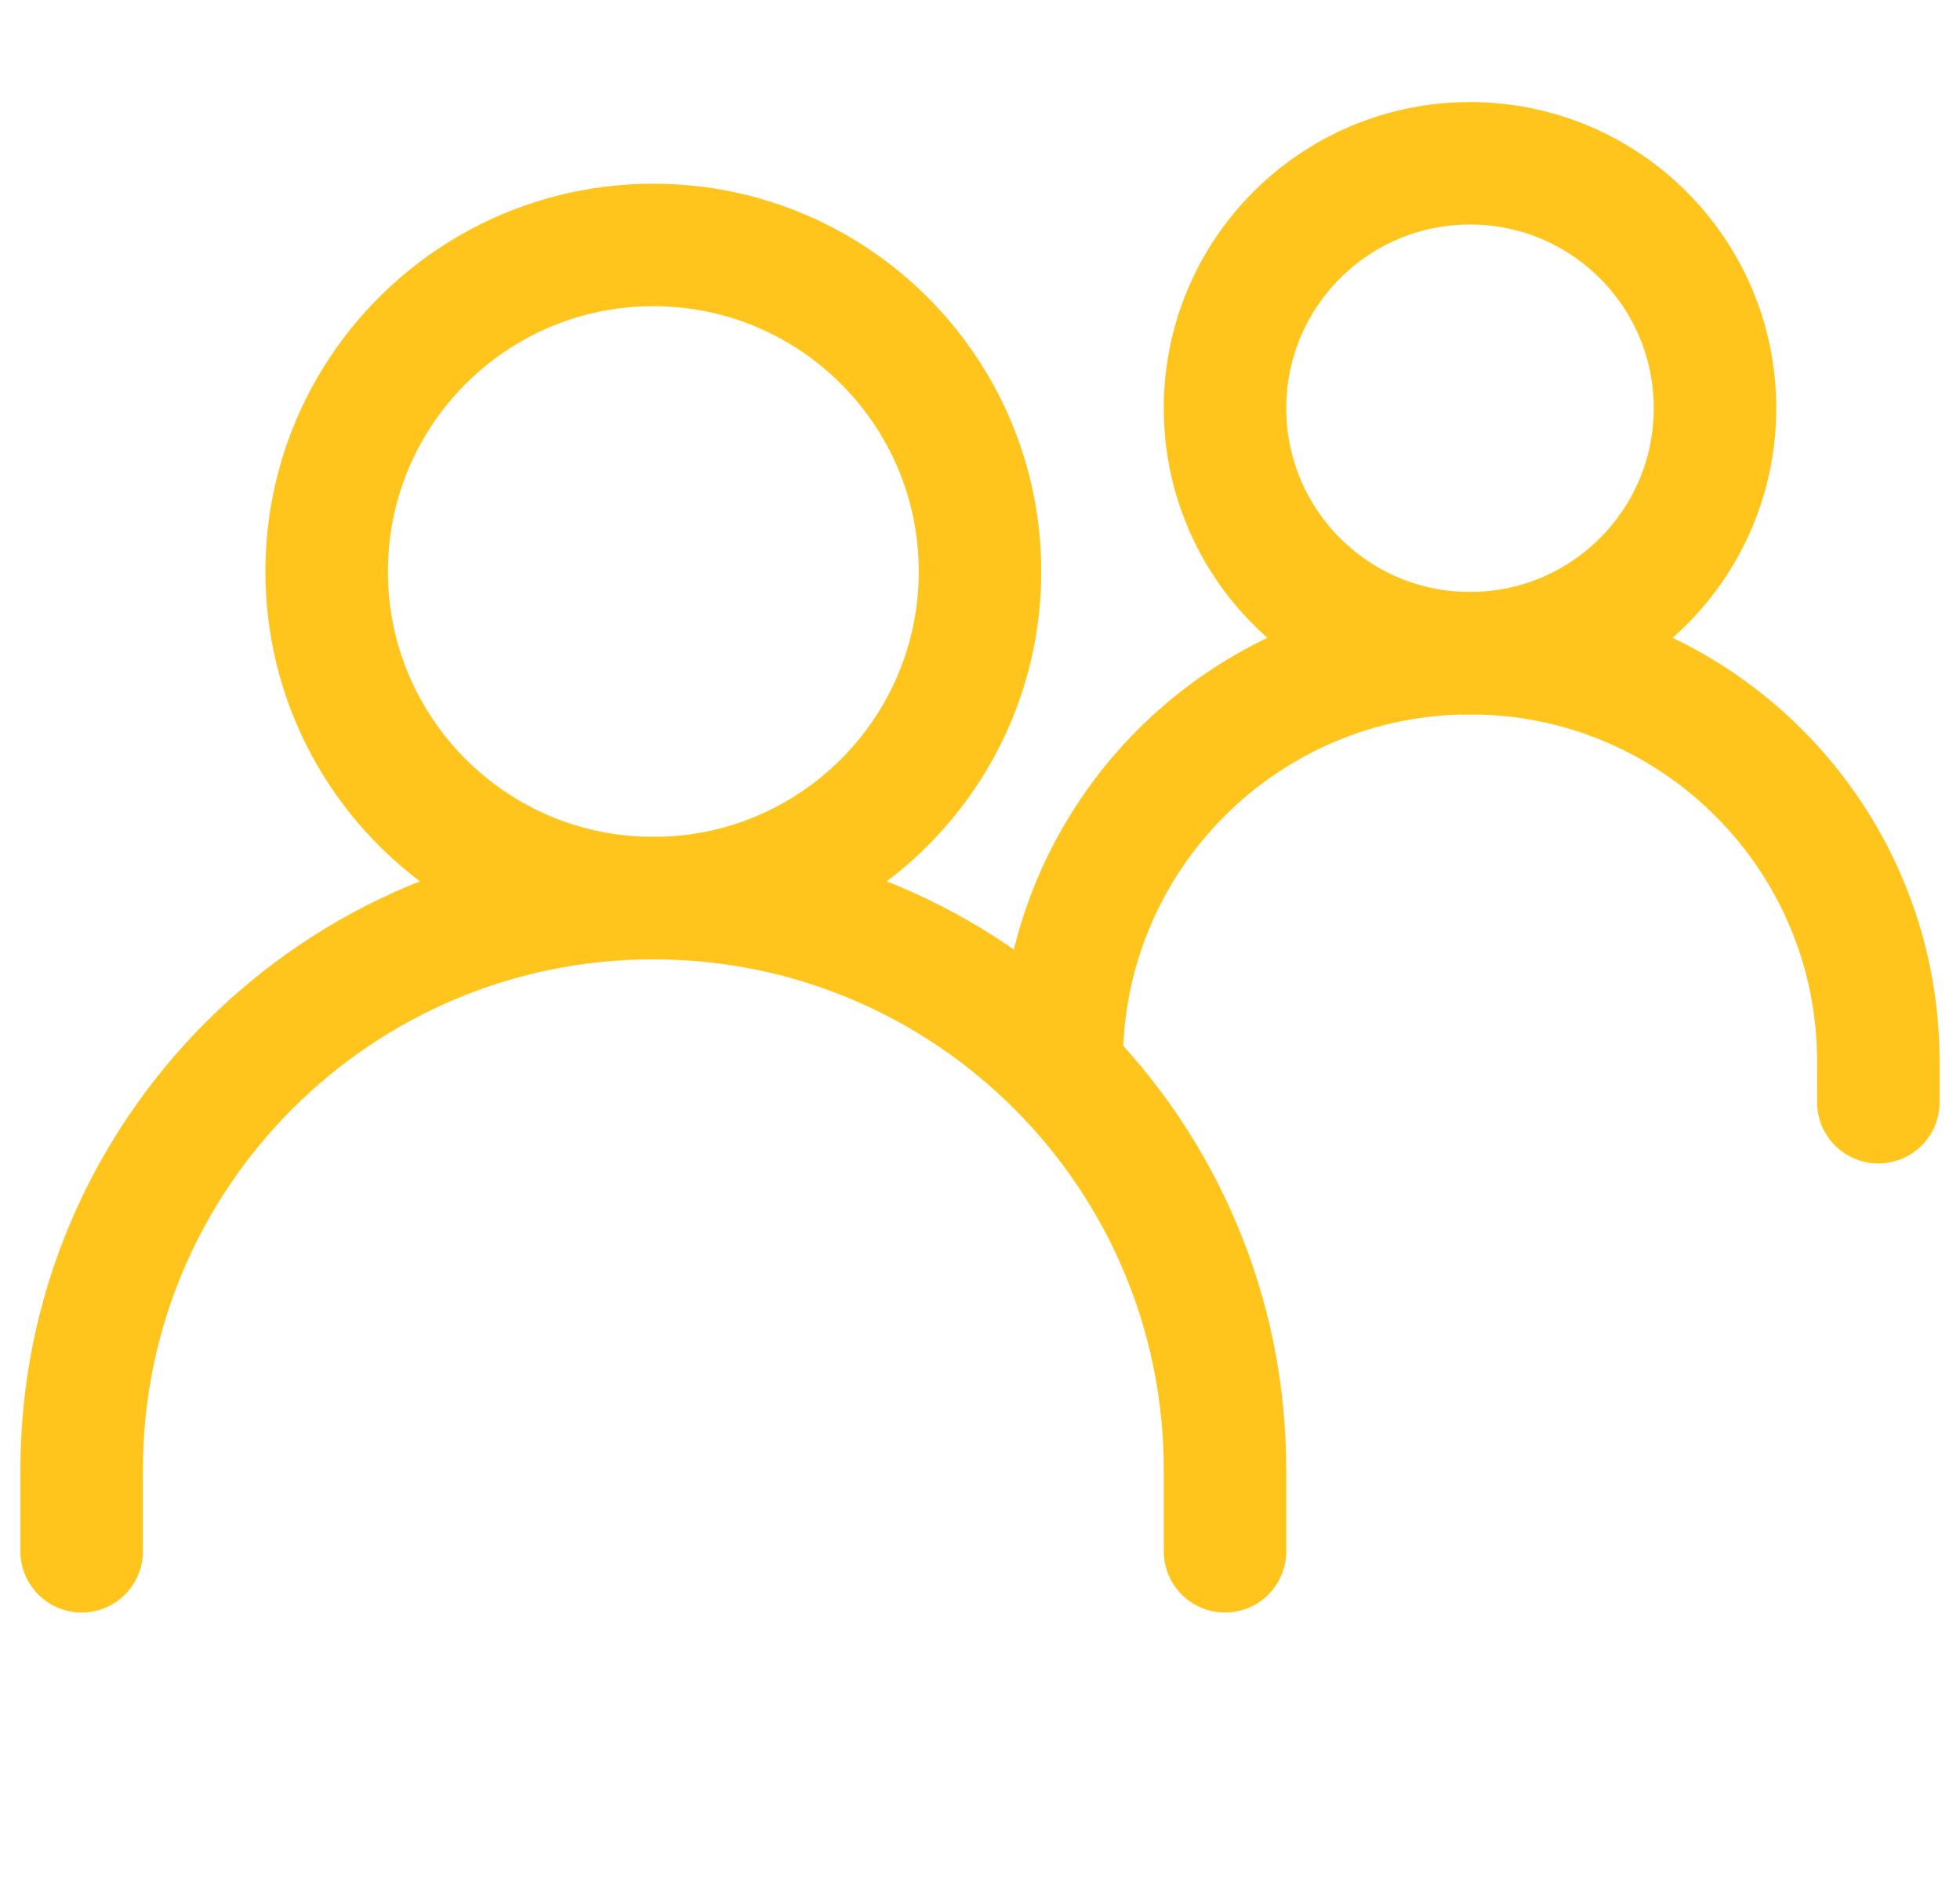 <svg width="24" height="23" viewBox="0 0 24 23" fill="none" xmlns="http://www.w3.org/2000/svg">
<g clip-path="url(#clip0_3556_13786)">
<path d="M1 19V18C1 14.134 4.134 11 8 11C11.866 11 15 14.134 15 18V19" stroke="#FFC51C" stroke-width="1.5" stroke-linecap="round"/>
<path d="M13 13C13 10.239 15.239 8 18 8C20.761 8 23 10.239 23 13V13.5" stroke="#FFC51C" stroke-width="1.5" stroke-linecap="round"/>
<path d="M8 11C10.209 11 12 9.209 12 7C12 4.791 10.209 3 8 3C5.791 3 4 4.791 4 7C4 9.209 5.791 11 8 11Z" stroke="#FFC51C" stroke-width="1.5" stroke-linecap="round" stroke-linejoin="round"/>
<path d="M18 8C19.657 8 21 6.657 21 5C21 3.343 19.657 2 18 2C16.343 2 15 3.343 15 5C15 6.657 16.343 8 18 8Z" stroke="#FFC51C" stroke-width="1.5" stroke-linecap="round" stroke-linejoin="round"/>
</g>
<defs>
<clipPath id="clip0_3556_13786">
<rect width="23.75" height="21.951" fill="white" transform="translate(0.024 0.378)"/>
</clipPath>
</defs>
</svg>
